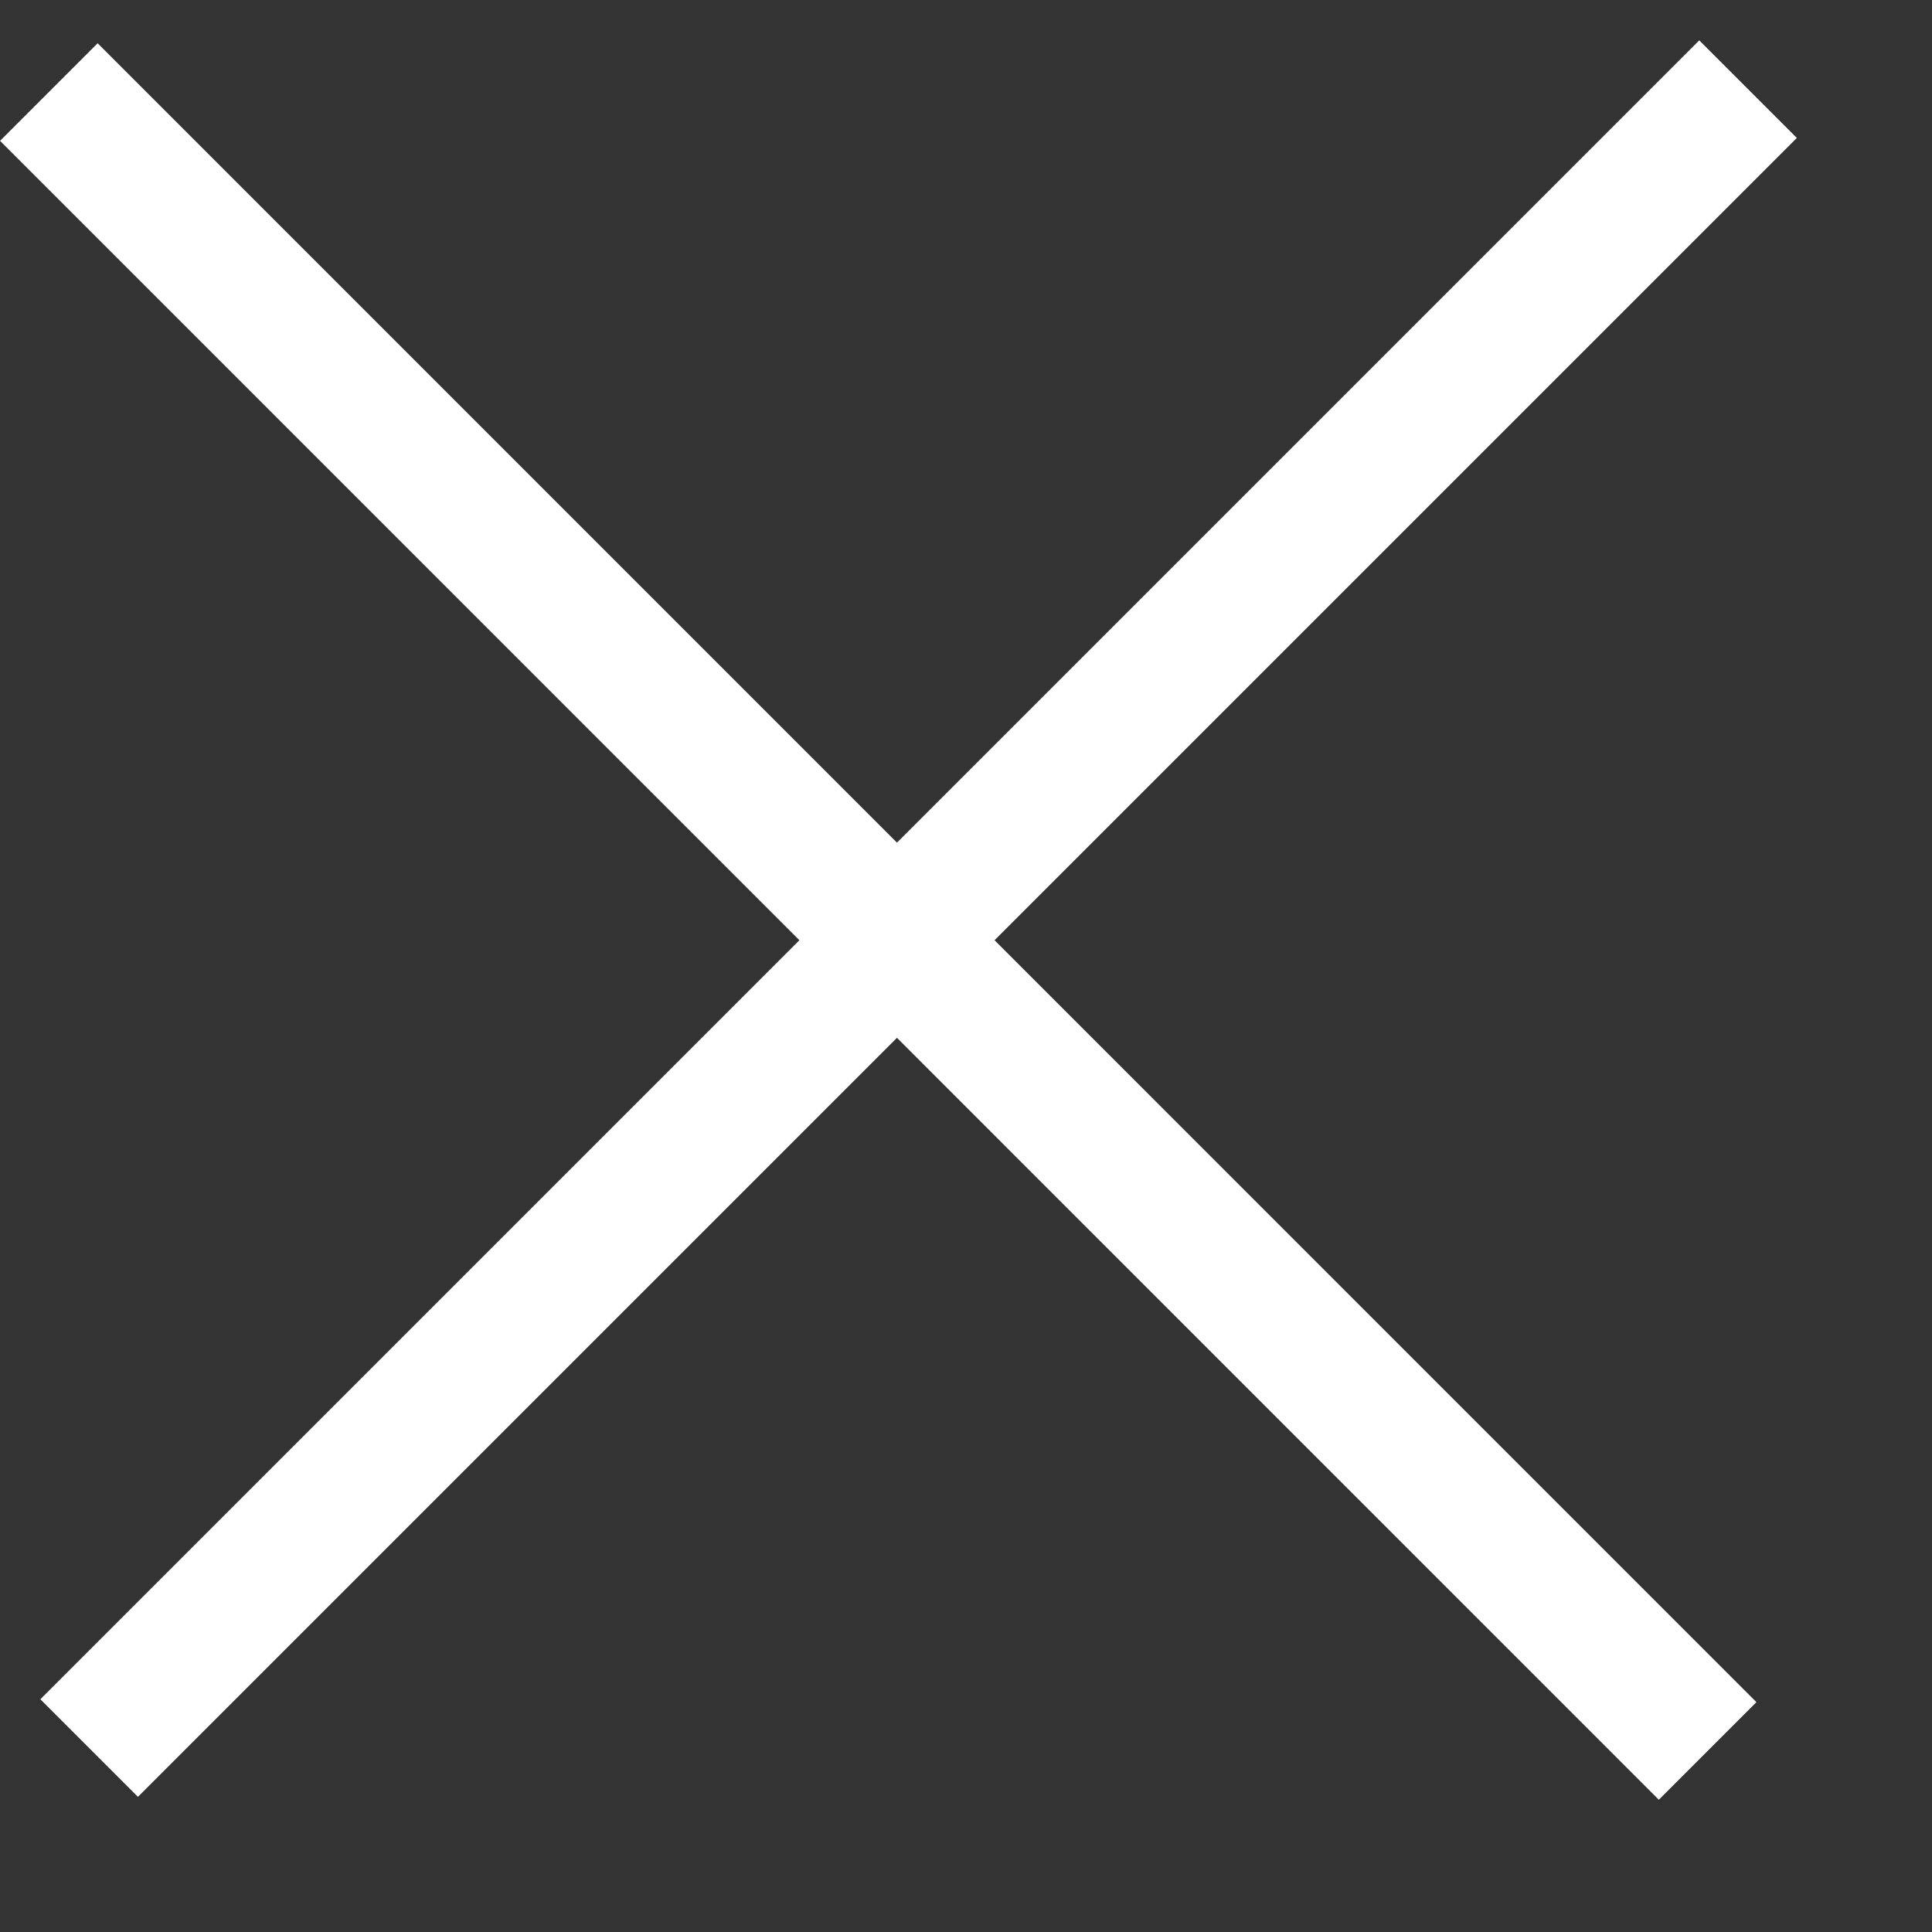 <svg width="14" height="14" viewBox="0 0 14 14" fill="none" xmlns="http://www.w3.org/2000/svg">
<rect x="0" y="0" width="14" height="14" fill="#333333" stroke="none"/>
<line x1="0.646" y1="12.667" x2="12.667" y2="0.646" stroke="white"/>
<line x1="0.354" y1="0.667" x2="12.374" y2="12.688" stroke="white"/>
</svg>